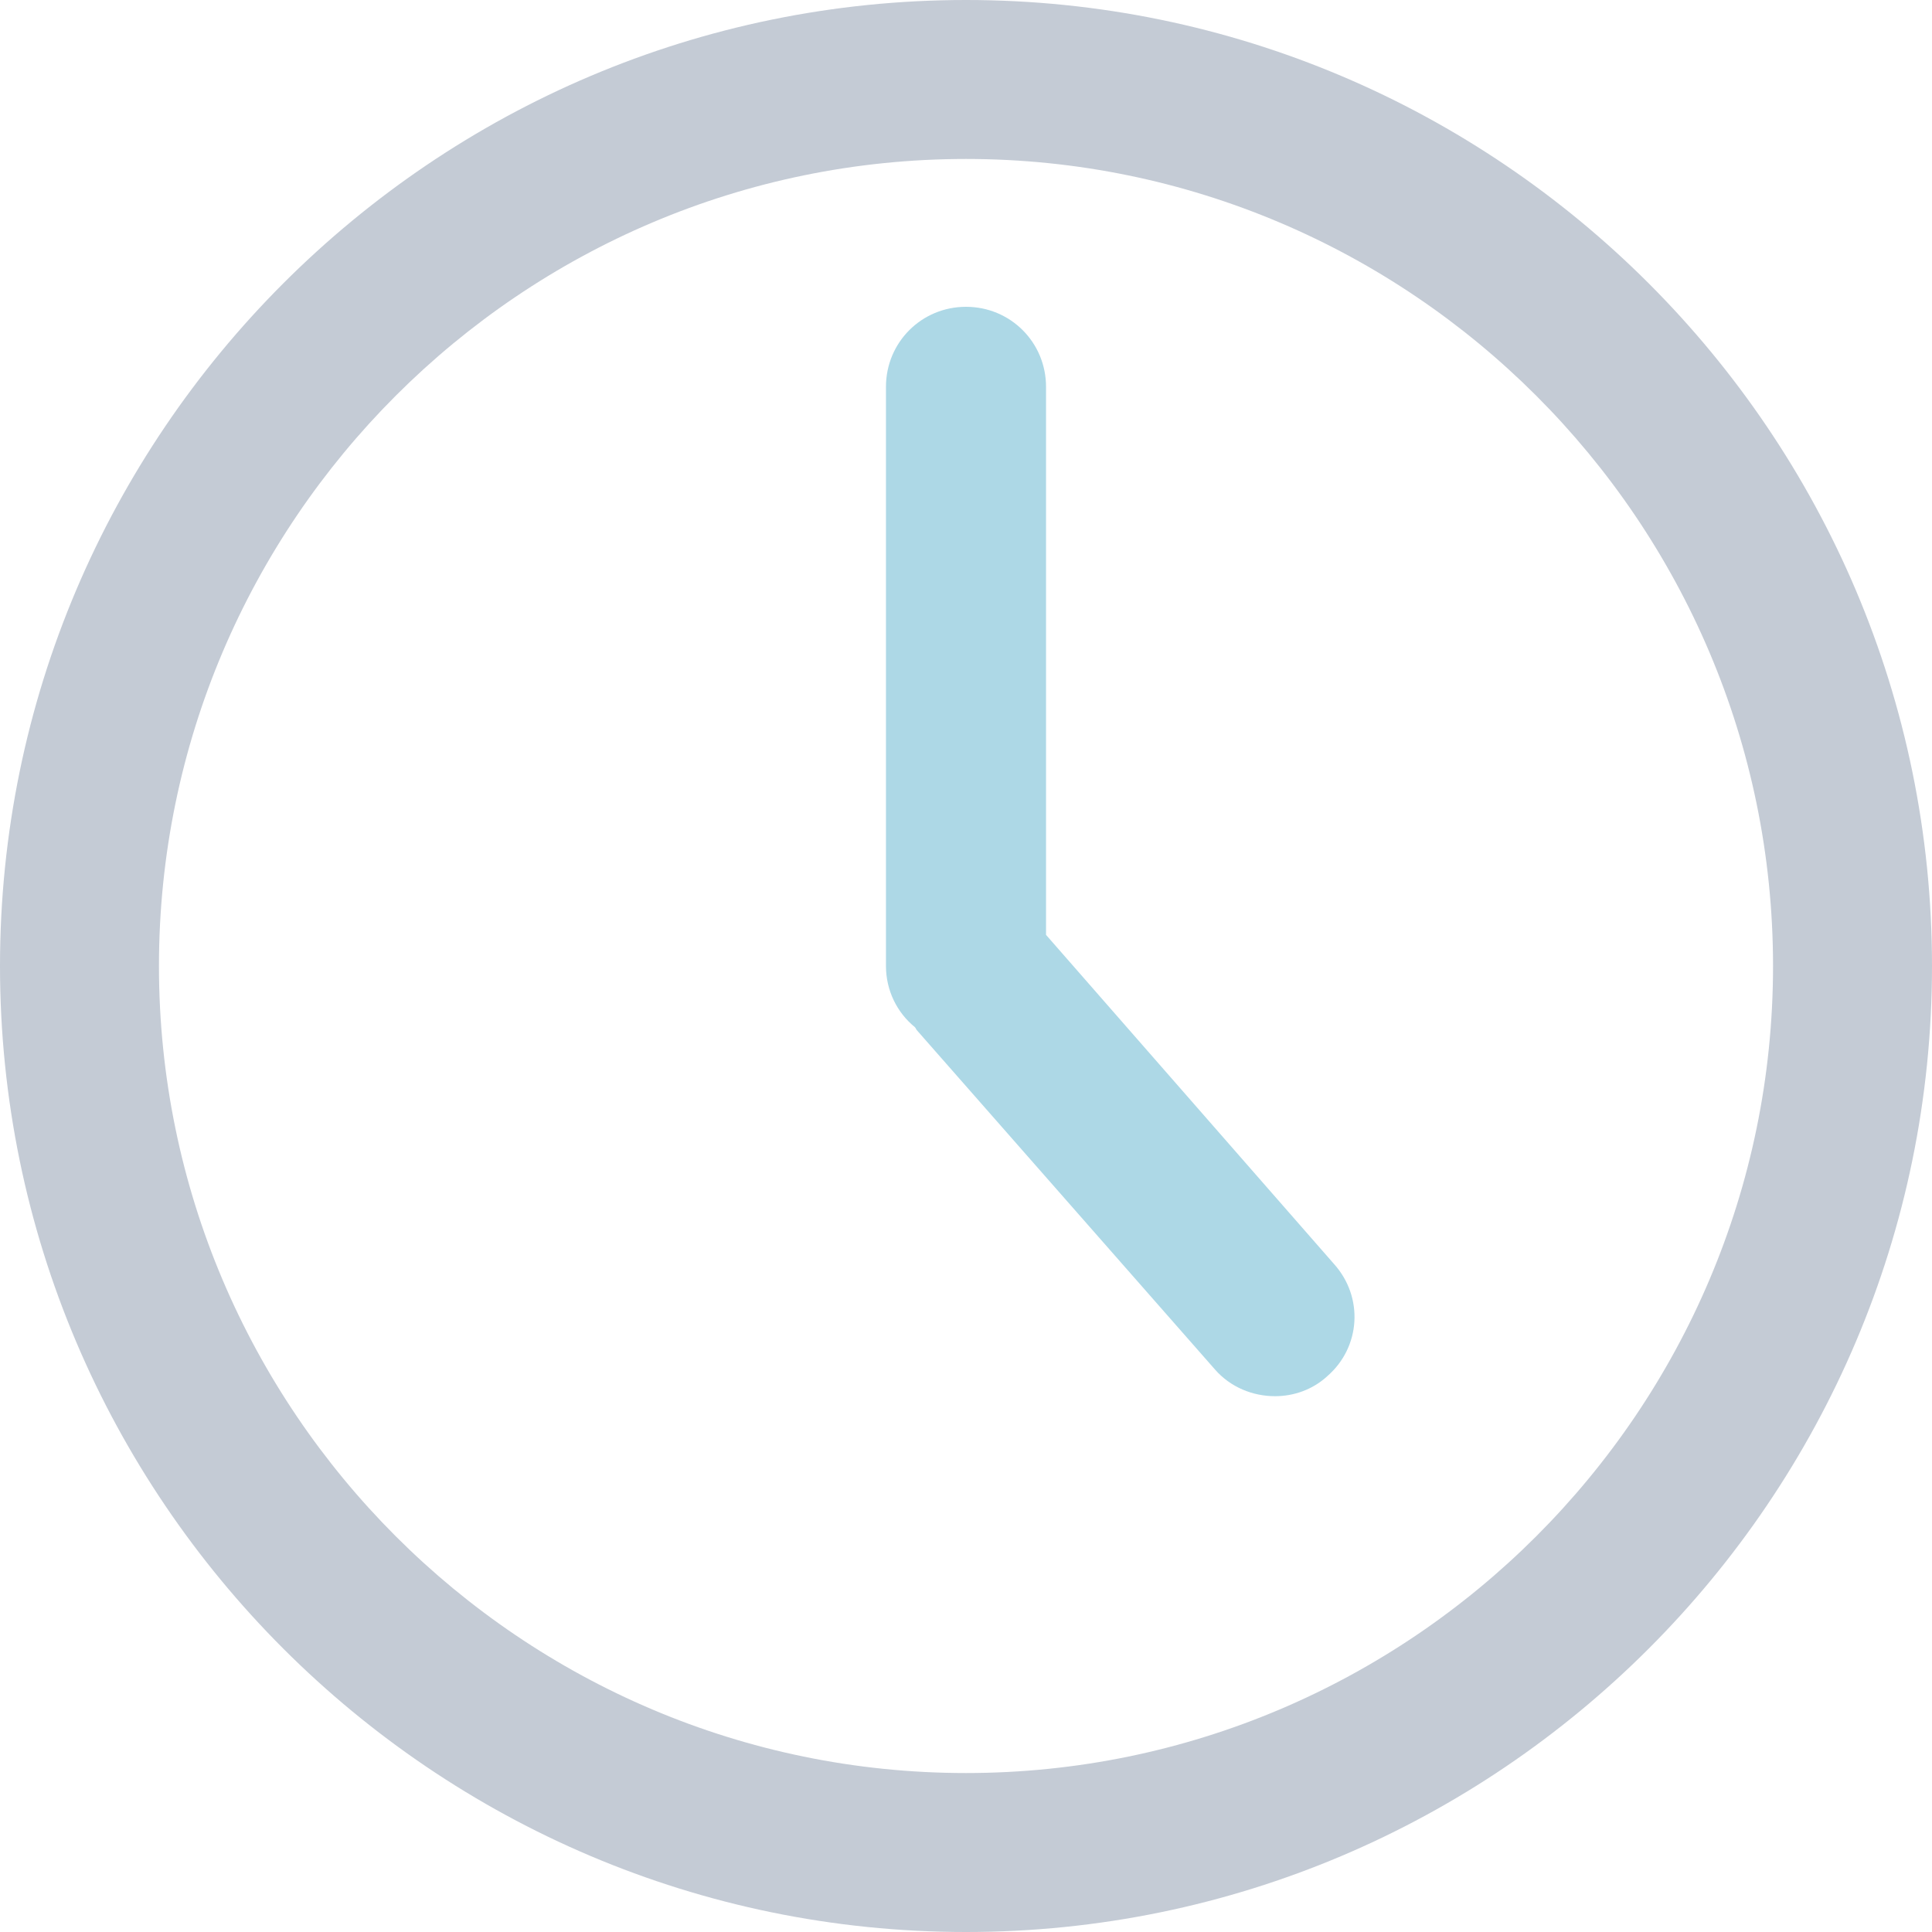 <?xml version="1.0" encoding="utf-8"?>
<!-- Generator: Adobe Illustrator 16.0.0, SVG Export Plug-In . SVG Version: 6.00 Build 0)  -->
<!DOCTYPE svg PUBLIC "-//W3C//DTD SVG 1.1//EN" "http://www.w3.org/Graphics/SVG/1.1/DTD/svg11.dtd">
<svg version="1.1" id="Layer_1" xmlns="http://www.w3.org/2000/svg" xmlns:xlink="http://www.w3.org/1999/xlink" x="0px" y="0px"
	 width="938.52px" height="938.463px" viewBox="490.74 70.74 938.52 938.463" enable-background="new 490.74 70.74 938.52 938.463"
	 xml:space="preserve">
<g>
	<g>
		<path fill="#C4CBD5" d="M960,70.74c-258.66,0-469.26,210.6-469.26,469.26s210.6,469.26,469.26,469.26s469.26-210.6,469.26-469.26
			S1218.66,70.74,960,70.74z M960,932.04C744,932.04,567.96,756,567.96,540S744,147.96,960,147.96S1352.04,324,1352.04,540
			S1176,932.04,960,932.04z"/>
		<path id="XMLID_1_" fill="#ADD8E6" d="M998.88,524.88V258.66c0-21.6-17.28-38.88-38.88-38.88s-38.88,17.28-38.88,38.88V540
			c0,11.88,5.399,22.68,14.04,29.7c0.54,0.54,0.54,1.08,1.08,1.62l144.72,164.699c7.56,8.641,18.36,12.961,29.16,12.961
			c9.18,0,18.36-3.24,25.38-9.721c16.2-14.039,17.82-38.34,3.24-54.539L998.88,524.88z"/>
	</g>
</g>
</svg>
